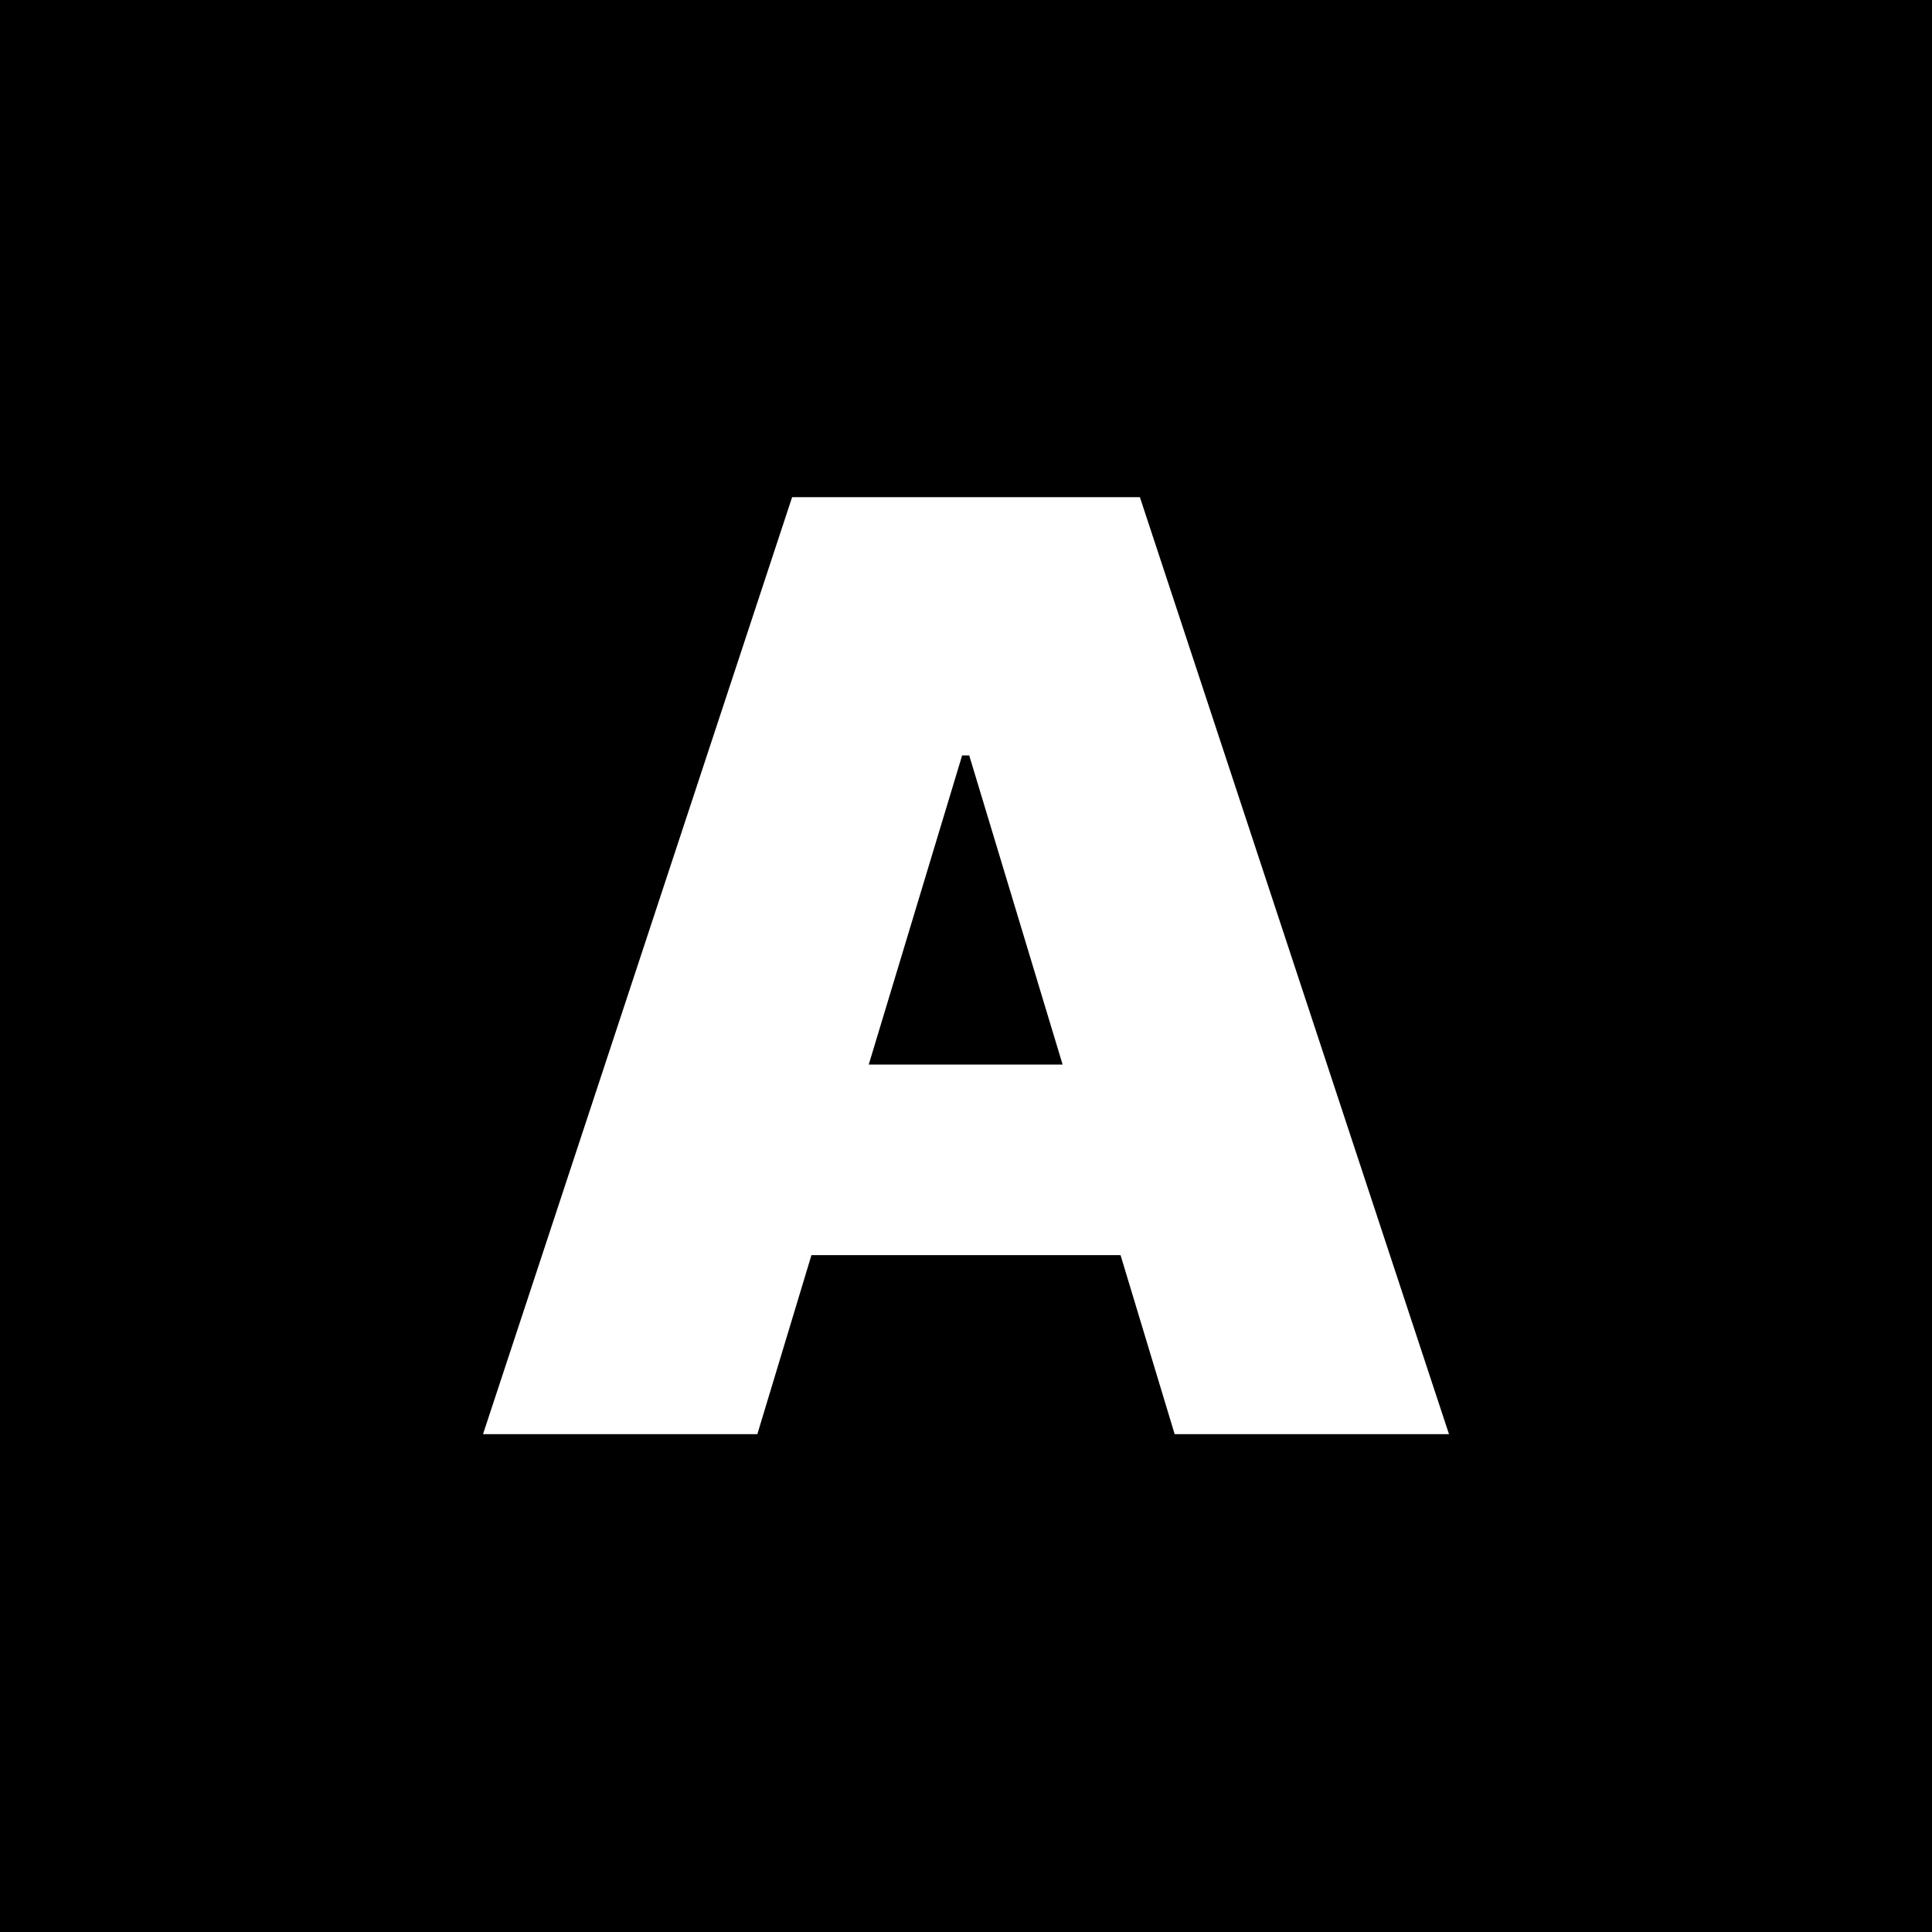 <?xml version="1.0" encoding="UTF-8"?>
<svg xmlns="http://www.w3.org/2000/svg" version="1.1" viewBox="0 0 300 300">
  <defs>
    <style>
      .cls-1 {
        fill: #fff;
      }
    </style>
  </defs>
  <!-- Generator: Adobe Illustrator 28.7.8, SVG Export Plug-In . SVG Version: 1.2.0 Build 200)  -->
  <g>
    <g id="Layer_1">
      <g id="Layer_1-2" data-name="Layer_1">
        <g id="Layer_1-2">
          <g id="Layer_1-2-2" data-name="Layer_1-2">
            <g id="Layer_1-2-2">
              <g id="Layer_1-2-2-2" data-name="Layer_1-2-2">
                <g id="Layer_1-2-2-2">
                  <rect width="300" height="300"/>
                </g>
              </g>
            </g>
          </g>
        </g>
      </g>
      <path class="cls-1" d="M117.6,222.7h-42.6l48-145.5h54l48,145.5h-42.6l-8.4-27.8h-48l-8.4,27.8ZM134.9,165.3h30.1l-14.5-48h-1.1l-14.5,48Z"/>
    </g>
  </g>
</svg>